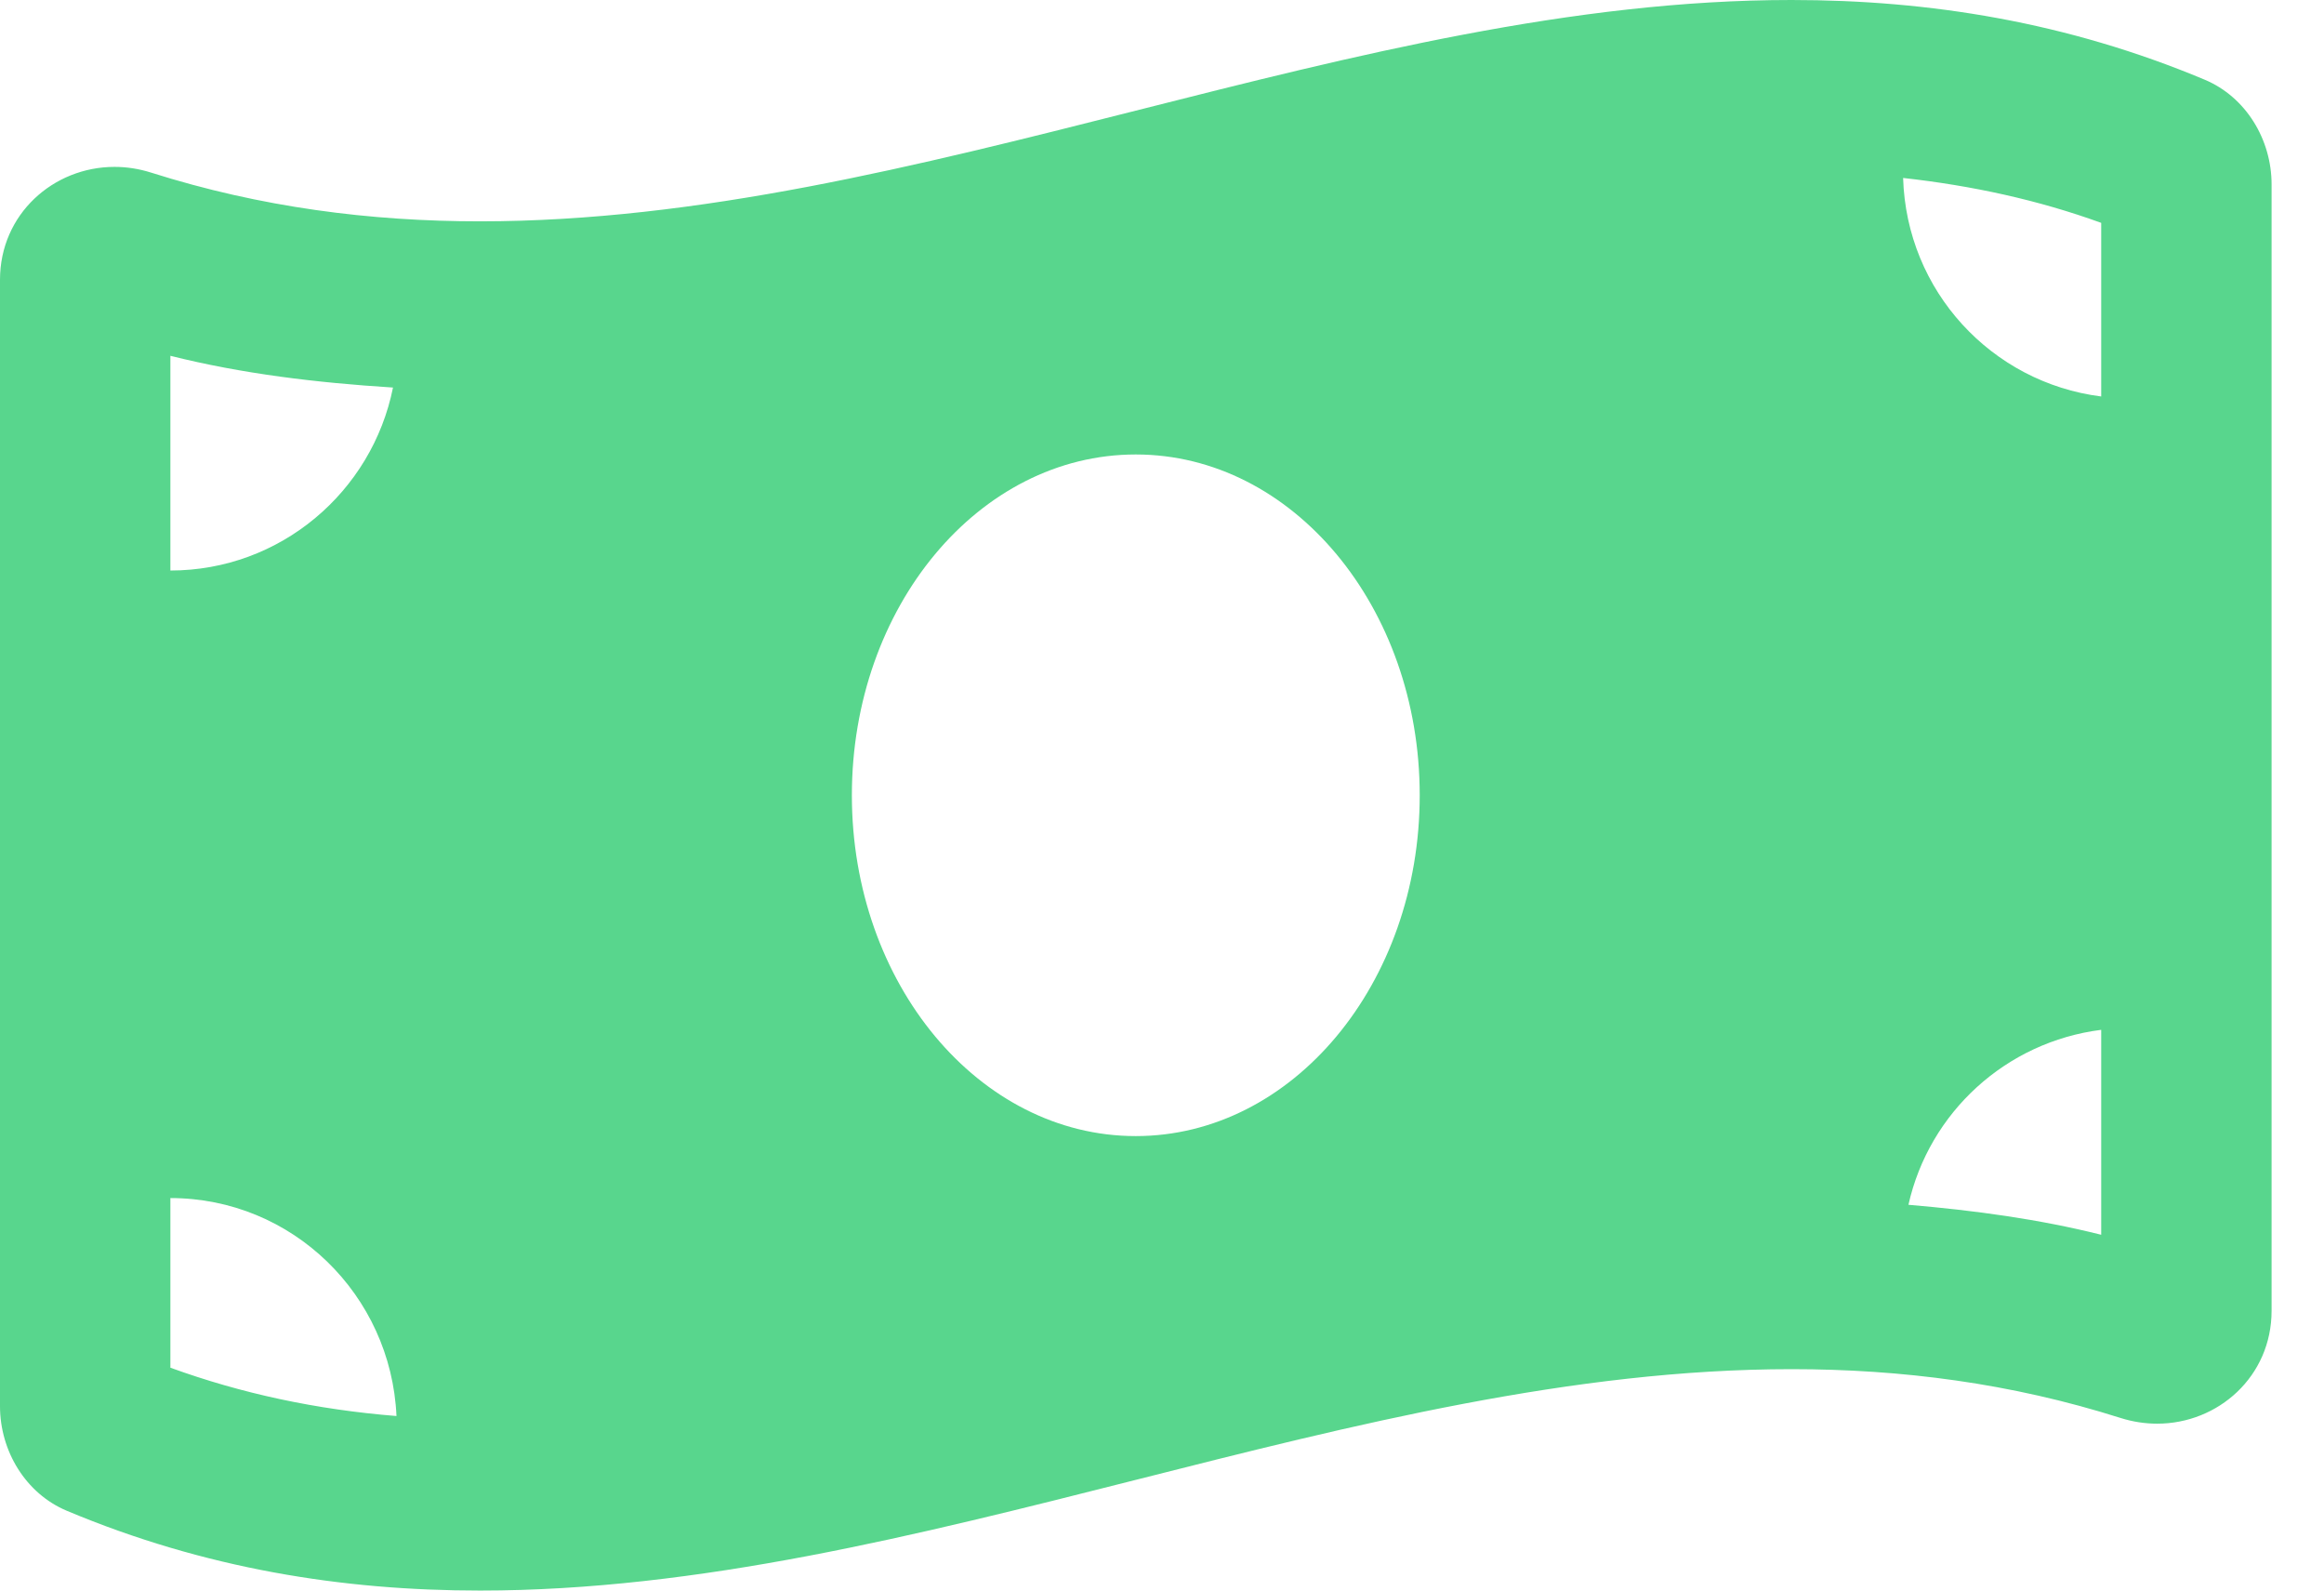 <svg width="38" height="26" viewBox="0 0 38 26" fill="none" xmlns="http://www.w3.org/2000/svg">
<path d="M36.05 1.303C33.798 0.359 31.545 6.98029e-08 29.294 6.98029e-08C22.145 -0.001 14.998 3.618 7.849 3.618C6.057 3.618 4.265 3.39 2.472 2.822C2.271 2.758 2.069 2.728 1.872 2.728C0.873 2.728 0 3.501 0 4.574V22.986C0 23.719 0.42 24.414 1.093 24.696C3.345 25.641 5.598 26 7.849 26C14.998 26 22.146 22.381 29.294 22.381C31.087 22.381 32.878 22.609 34.671 23.178C34.873 23.242 35.075 23.272 35.272 23.272C36.271 23.272 37.143 22.499 37.143 21.426V3.014C37.143 2.28 36.723 1.586 36.05 1.303ZM2.786 5.816C3.953 6.109 5.172 6.256 6.426 6.335C6.084 8.04 4.585 9.326 2.786 9.326V5.816ZM2.786 22.357V19.584C4.78 19.584 6.394 21.166 6.483 23.147C5.176 23.042 3.953 22.781 2.786 22.357ZM18.571 18.571C16.007 18.571 13.929 16.076 13.929 13C13.929 9.923 16.007 7.429 18.571 7.429C21.135 7.429 23.214 9.923 23.214 13C23.214 16.078 21.135 18.571 18.571 18.571ZM34.357 20.184C33.34 19.929 32.285 19.786 31.205 19.694C31.545 18.18 32.801 17.031 34.357 16.834V20.184ZM34.357 6.481C32.564 6.254 31.173 4.757 31.118 2.909C32.252 3.035 33.329 3.27 34.357 3.643V6.481Z" fill="#58D68D"/>
</svg>
